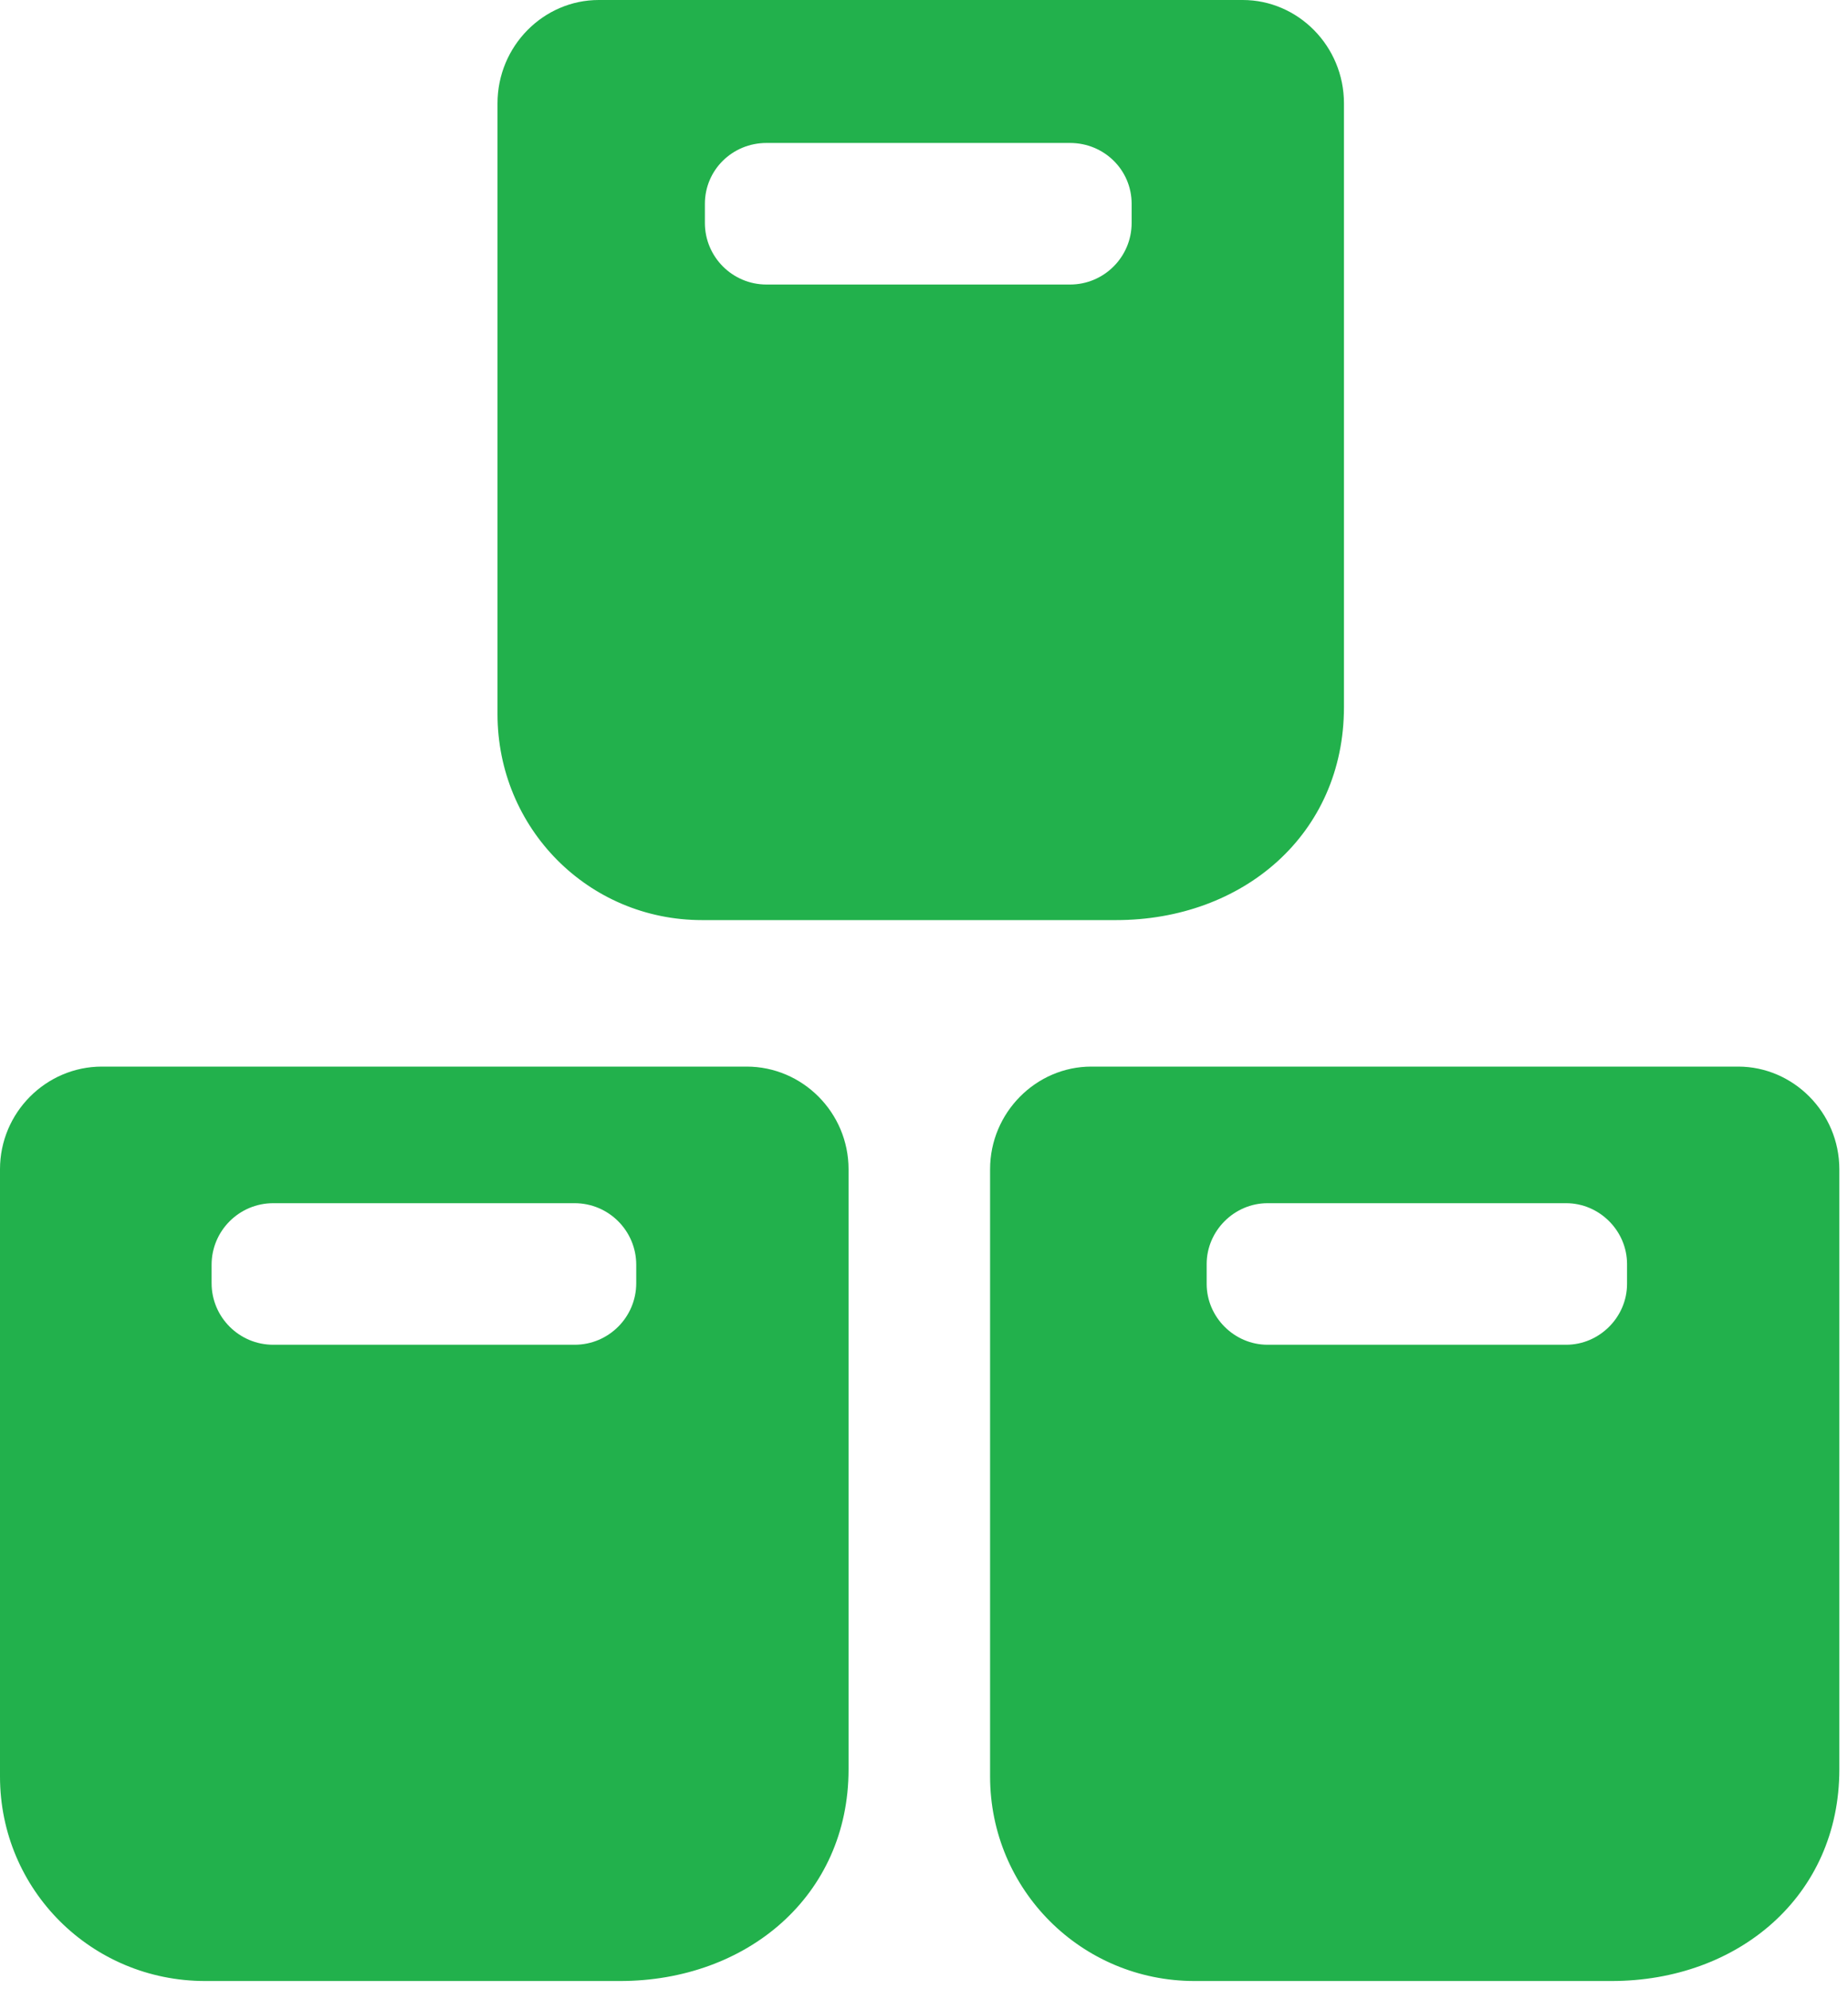 <?xml version="1.0" encoding="UTF-8"?> <svg xmlns="http://www.w3.org/2000/svg" width="92" height="99" viewBox="0 0 92 99" fill="none"> <path d="M86.531 53.084H54.329C51.58 53.084 49.29 55.374 49.29 58.192V88.415C49.29 94.051 53.835 98.595 59.472 98.595H80.225C86.531 98.595 91.569 94.368 91.569 88.063V58.192C91.569 55.374 89.279 53.084 86.531 53.084ZM81 63.898C81 65.554 79.626 66.928 77.97 66.928H63.102C61.446 66.928 60.072 65.554 60.072 63.898V62.912C60.072 61.257 61.446 59.883 63.102 59.883H77.97C79.626 59.883 81 61.257 81 62.912V63.898ZM37.17 53.084H5.073C2.29 53.084 0 55.374 0 58.192V88.415C0 94.051 4.545 98.595 10.217 98.595H30.864C37.17 98.595 42.244 94.368 42.244 88.063V58.192C42.244 55.374 39.954 53.084 37.17 53.084ZM31.674 63.863C31.674 65.554 30.3 66.928 28.609 66.928H13.6C11.909 66.928 10.534 65.554 10.534 63.863V62.947C10.534 61.257 11.909 59.883 13.6 59.883H28.609C30.3 59.883 31.674 61.257 31.674 62.947V63.863ZM61.868 0H29.807C27.059 0 24.768 2.29 24.768 5.143V35.542C24.768 41.214 29.278 45.793 34.951 45.793H55.562C61.868 45.793 66.907 41.531 66.907 35.19V5.143C66.907 2.29 64.617 0 61.868 0ZM56.337 11.096C56.337 12.787 54.963 14.161 53.272 14.161H38.157C36.466 14.161 35.092 12.787 35.092 11.096V10.145C35.092 8.454 36.466 7.115 38.157 7.115H53.272C54.963 7.115 56.337 8.454 56.337 10.145V11.096Z" fill="#22B14C"></path> </svg> 